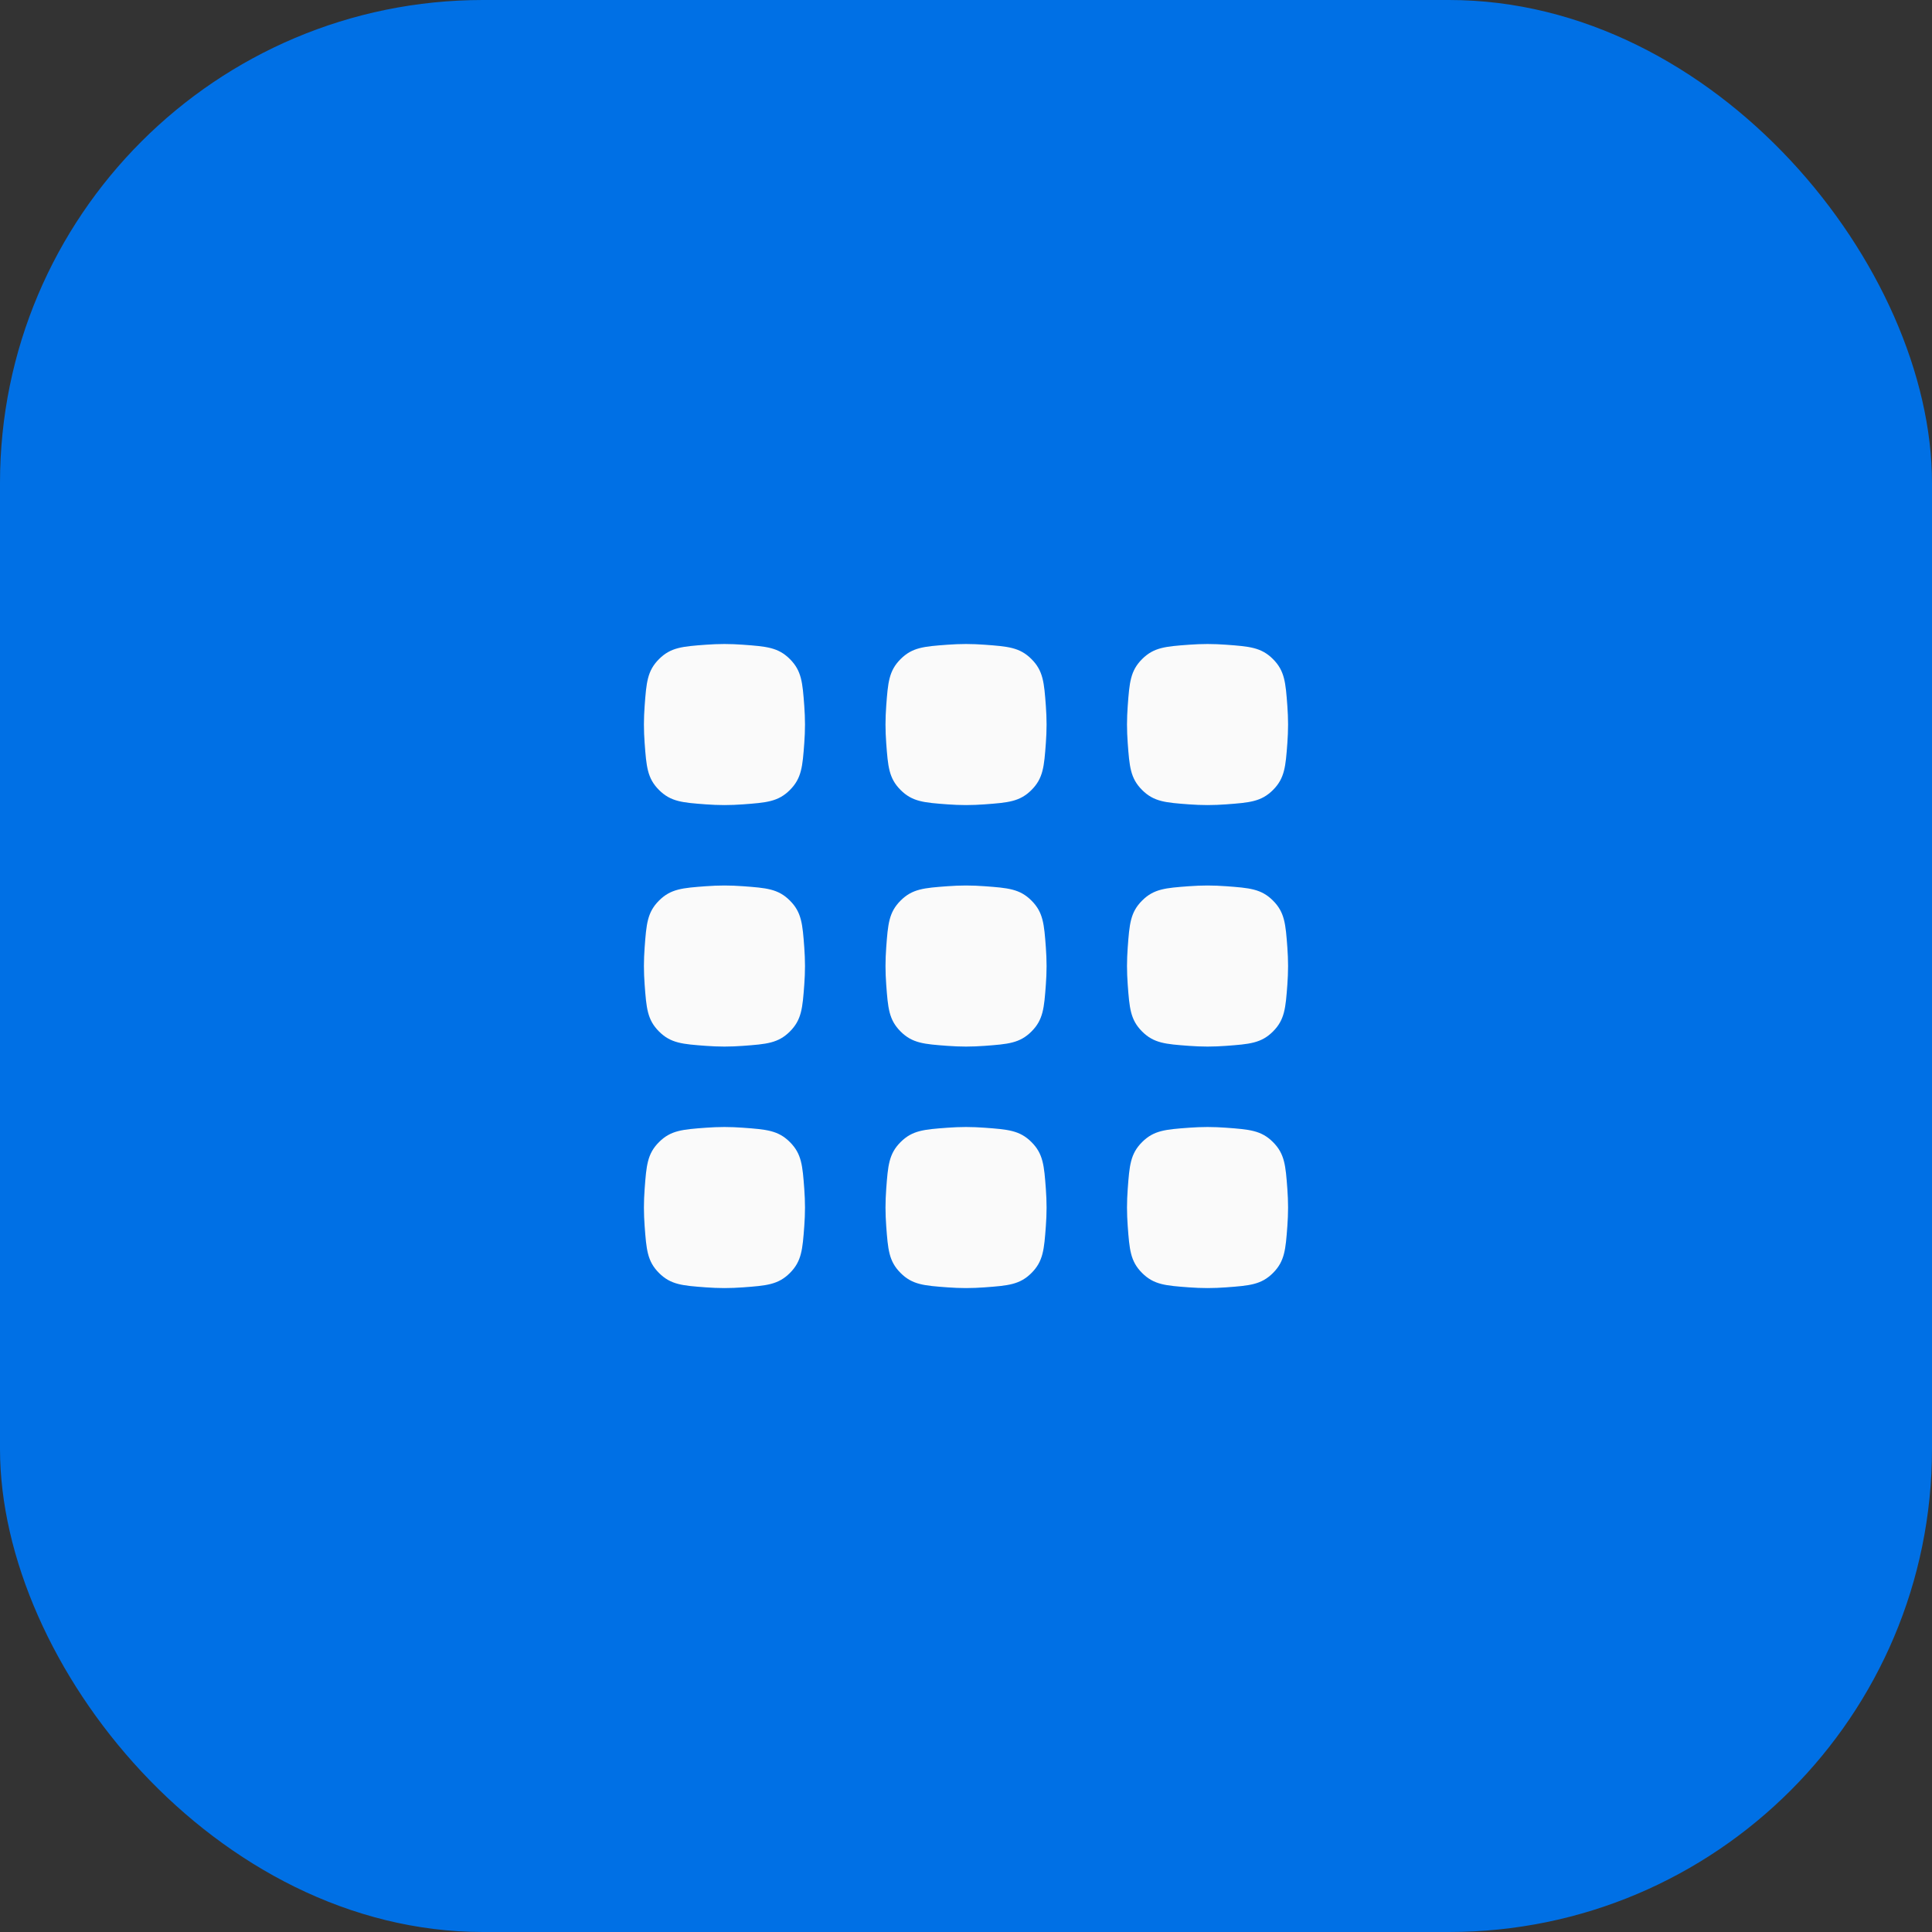 <svg width="48" height="48" viewBox="0 0 48 48" fill="none" xmlns="http://www.w3.org/2000/svg">
<rect x="0" y="0" width="48" height="48" fill="#333333" stroke="none"/>
<rect width="48" height="48" rx="12" fill="#0070E5"/>
<g clip-path="url(#clip0_4089_14945)">
<path d="M16.016 17.539C16.059 16.957 16.081 16.667 16.373 16.375C16.665 16.083 16.956 16.061 17.537 16.018C17.688 16.007 17.843 16 17.999 16C18.154 16 18.31 16.007 18.461 16.018C19.043 16.061 19.333 16.083 19.625 16.375C19.917 16.667 19.939 16.957 19.982 17.539C19.993 17.69 20 17.846 20 18.001C20 18.157 19.993 18.312 19.982 18.463C19.939 19.044 19.917 19.335 19.625 19.627C19.333 19.919 19.043 19.941 18.461 19.984C18.31 19.995 18.154 20.002 17.999 20.002C17.843 20.002 17.688 19.995 17.537 19.984C16.956 19.941 16.665 19.919 16.373 19.627C16.081 19.335 16.059 19.044 16.016 18.463C16.005 18.312 15.998 18.157 15.998 18.001C15.998 17.846 16.005 17.69 16.016 17.539Z" fill="#FAFAFA"/>
<path d="M16.016 23.539C16.059 22.957 16.081 22.667 16.373 22.375C16.665 22.083 16.956 22.061 17.537 22.018C17.688 22.007 17.843 22 17.999 22C18.154 22 18.31 22.007 18.461 22.018C19.043 22.061 19.333 22.083 19.625 22.375C19.917 22.667 19.939 22.957 19.982 23.539C19.993 23.69 20 23.846 20 24.001C20 24.157 19.993 24.312 19.982 24.463C19.939 25.044 19.917 25.335 19.625 25.627C19.333 25.919 19.043 25.941 18.461 25.984C18.31 25.995 18.154 26.002 17.999 26.002C17.843 26.002 17.688 25.995 17.537 25.984C16.956 25.941 16.665 25.919 16.373 25.627C16.081 25.335 16.059 25.044 16.016 24.463C16.005 24.312 15.998 24.157 15.998 24.001C15.998 23.846 16.005 23.69 16.016 23.539Z" fill="#FAFAFA"/>
<path d="M16.373 28.375C16.081 28.667 16.059 28.957 16.016 29.539C16.005 29.69 15.998 29.846 15.998 30.001C15.998 30.157 16.005 30.312 16.016 30.463C16.059 31.044 16.081 31.335 16.373 31.627C16.665 31.919 16.956 31.941 17.537 31.984C17.688 31.995 17.843 32.002 17.999 32.002C18.154 32.002 18.31 31.995 18.461 31.984C19.043 31.941 19.333 31.919 19.625 31.627C19.917 31.335 19.939 31.044 19.982 30.463C19.993 30.312 20 30.157 20 30.001C20 29.846 19.993 29.69 19.982 29.539C19.939 28.957 19.917 28.667 19.625 28.375C19.333 28.083 19.043 28.061 18.461 28.018C18.31 28.007 18.154 28 17.999 28C17.843 28 17.688 28.007 17.537 28.018C16.956 28.061 16.665 28.083 16.373 28.375Z" fill="#FAFAFA"/>
<path d="M28.018 17.539C28.061 16.957 28.083 16.667 28.375 16.375C28.667 16.083 28.957 16.061 29.539 16.018C29.69 16.007 29.846 16 30.001 16C30.157 16 30.312 16.007 30.463 16.018C31.044 16.061 31.335 16.083 31.627 16.375C31.919 16.667 31.941 16.957 31.984 17.539C31.995 17.69 32.002 17.846 32.002 18.001C32.002 18.157 31.995 18.312 31.984 18.463C31.941 19.044 31.919 19.335 31.627 19.627C31.335 19.919 31.044 19.941 30.463 19.984C30.312 19.995 30.157 20.002 30.001 20.002C29.846 20.002 29.69 19.995 29.539 19.984C28.957 19.941 28.667 19.919 28.375 19.627C28.083 19.335 28.061 19.044 28.018 18.463C28.007 18.312 28 18.157 28 18.001C28 17.846 28.007 17.69 28.018 17.539Z" fill="#FAFAFA"/>
<path d="M28.375 22.375C28.083 22.667 28.061 22.957 28.018 23.539C28.007 23.69 28 23.846 28 24.001C28 24.157 28.007 24.312 28.018 24.463C28.061 25.044 28.083 25.335 28.375 25.627C28.667 25.919 28.957 25.941 29.539 25.984C29.69 25.995 29.846 26.002 30.001 26.002C30.157 26.002 30.312 25.995 30.463 25.984C31.044 25.941 31.335 25.919 31.627 25.627C31.919 25.335 31.941 25.044 31.984 24.463C31.995 24.312 32.002 24.157 32.002 24.001C32.002 23.846 31.995 23.69 31.984 23.539C31.941 22.957 31.919 22.667 31.627 22.375C31.335 22.083 31.044 22.061 30.463 22.018C30.312 22.007 30.157 22 30.001 22C29.846 22 29.69 22.007 29.539 22.018C28.957 22.061 28.667 22.083 28.375 22.375Z" fill="#FAFAFA"/>
<path d="M28.018 29.539C28.061 28.957 28.083 28.667 28.375 28.375C28.667 28.083 28.957 28.061 29.539 28.018C29.69 28.007 29.846 28 30.001 28C30.157 28 30.312 28.007 30.463 28.018C31.044 28.061 31.335 28.083 31.627 28.375C31.919 28.667 31.941 28.957 31.984 29.539C31.995 29.69 32.002 29.846 32.002 30.001C32.002 30.157 31.995 30.312 31.984 30.463C31.941 31.044 31.919 31.335 31.627 31.627C31.335 31.919 31.044 31.941 30.463 31.984C30.312 31.995 30.157 32.002 30.001 32.002C29.846 32.002 29.69 31.995 29.539 31.984C28.957 31.941 28.667 31.919 28.375 31.627C28.083 31.335 28.061 31.044 28.018 30.463C28.007 30.312 28 30.157 28 30.001C28 29.846 28.007 29.69 28.018 29.539Z" fill="#FAFAFA"/>
<path d="M22.375 16.375C22.083 16.667 22.061 16.957 22.018 17.539C22.007 17.69 22 17.846 22 18.001C22 18.157 22.007 18.312 22.018 18.463C22.061 19.044 22.083 19.335 22.375 19.627C22.667 19.919 22.957 19.941 23.539 19.984C23.69 19.995 23.846 20.002 24.001 20.002C24.157 20.002 24.312 19.995 24.463 19.984C25.044 19.941 25.335 19.919 25.627 19.627C25.919 19.335 25.941 19.044 25.984 18.463C25.995 18.312 26.002 18.157 26.002 18.001C26.002 17.846 25.995 17.69 25.984 17.539C25.941 16.957 25.919 16.667 25.627 16.375C25.335 16.083 25.044 16.061 24.463 16.018C24.312 16.007 24.157 16 24.001 16C23.846 16 23.69 16.007 23.539 16.018C22.957 16.061 22.667 16.083 22.375 16.375Z" fill="#FAFAFA"/>
<path d="M22.018 23.539C22.061 22.957 22.083 22.667 22.375 22.375C22.667 22.083 22.957 22.061 23.539 22.018C23.69 22.007 23.846 22 24.001 22C24.157 22 24.312 22.007 24.463 22.018C25.044 22.061 25.335 22.083 25.627 22.375C25.919 22.667 25.941 22.957 25.984 23.539C25.995 23.69 26.002 23.846 26.002 24.001C26.002 24.157 25.995 24.312 25.984 24.463C25.941 25.044 25.919 25.335 25.627 25.627C25.335 25.919 25.044 25.941 24.463 25.984C24.312 25.995 24.157 26.002 24.001 26.002C23.846 26.002 23.69 25.995 23.539 25.984C22.957 25.941 22.667 25.919 22.375 25.627C22.083 25.335 22.061 25.044 22.018 24.463C22.007 24.312 22 24.157 22 24.001C22 23.846 22.007 23.69 22.018 23.539Z" fill="#FAFAFA"/>
<path d="M22.375 28.375C22.083 28.667 22.061 28.957 22.018 29.539C22.007 29.69 22 29.846 22 30.001C22 30.157 22.007 30.312 22.018 30.463C22.061 31.044 22.083 31.335 22.375 31.627C22.667 31.919 22.957 31.941 23.539 31.984C23.69 31.995 23.846 32.002 24.001 32.002C24.157 32.002 24.312 31.995 24.463 31.984C25.044 31.941 25.335 31.919 25.627 31.627C25.919 31.335 25.941 31.044 25.984 30.463C25.995 30.312 26.002 30.157 26.002 30.001C26.002 29.846 25.995 29.69 25.984 29.539C25.941 28.957 25.919 28.667 25.627 28.375C25.335 28.083 25.044 28.061 24.463 28.018C24.312 28.007 24.157 28 24.001 28C23.846 28 23.69 28.007 23.539 28.018C22.957 28.061 22.667 28.083 22.375 28.375Z" fill="#FAFAFA"/>
</g>
<defs>
<clipPath id="clip0_4089_14945">
<rect width="24" height="24" fill="white" transform="translate(12 12)"/>
</clipPath>
</defs>
</svg>
